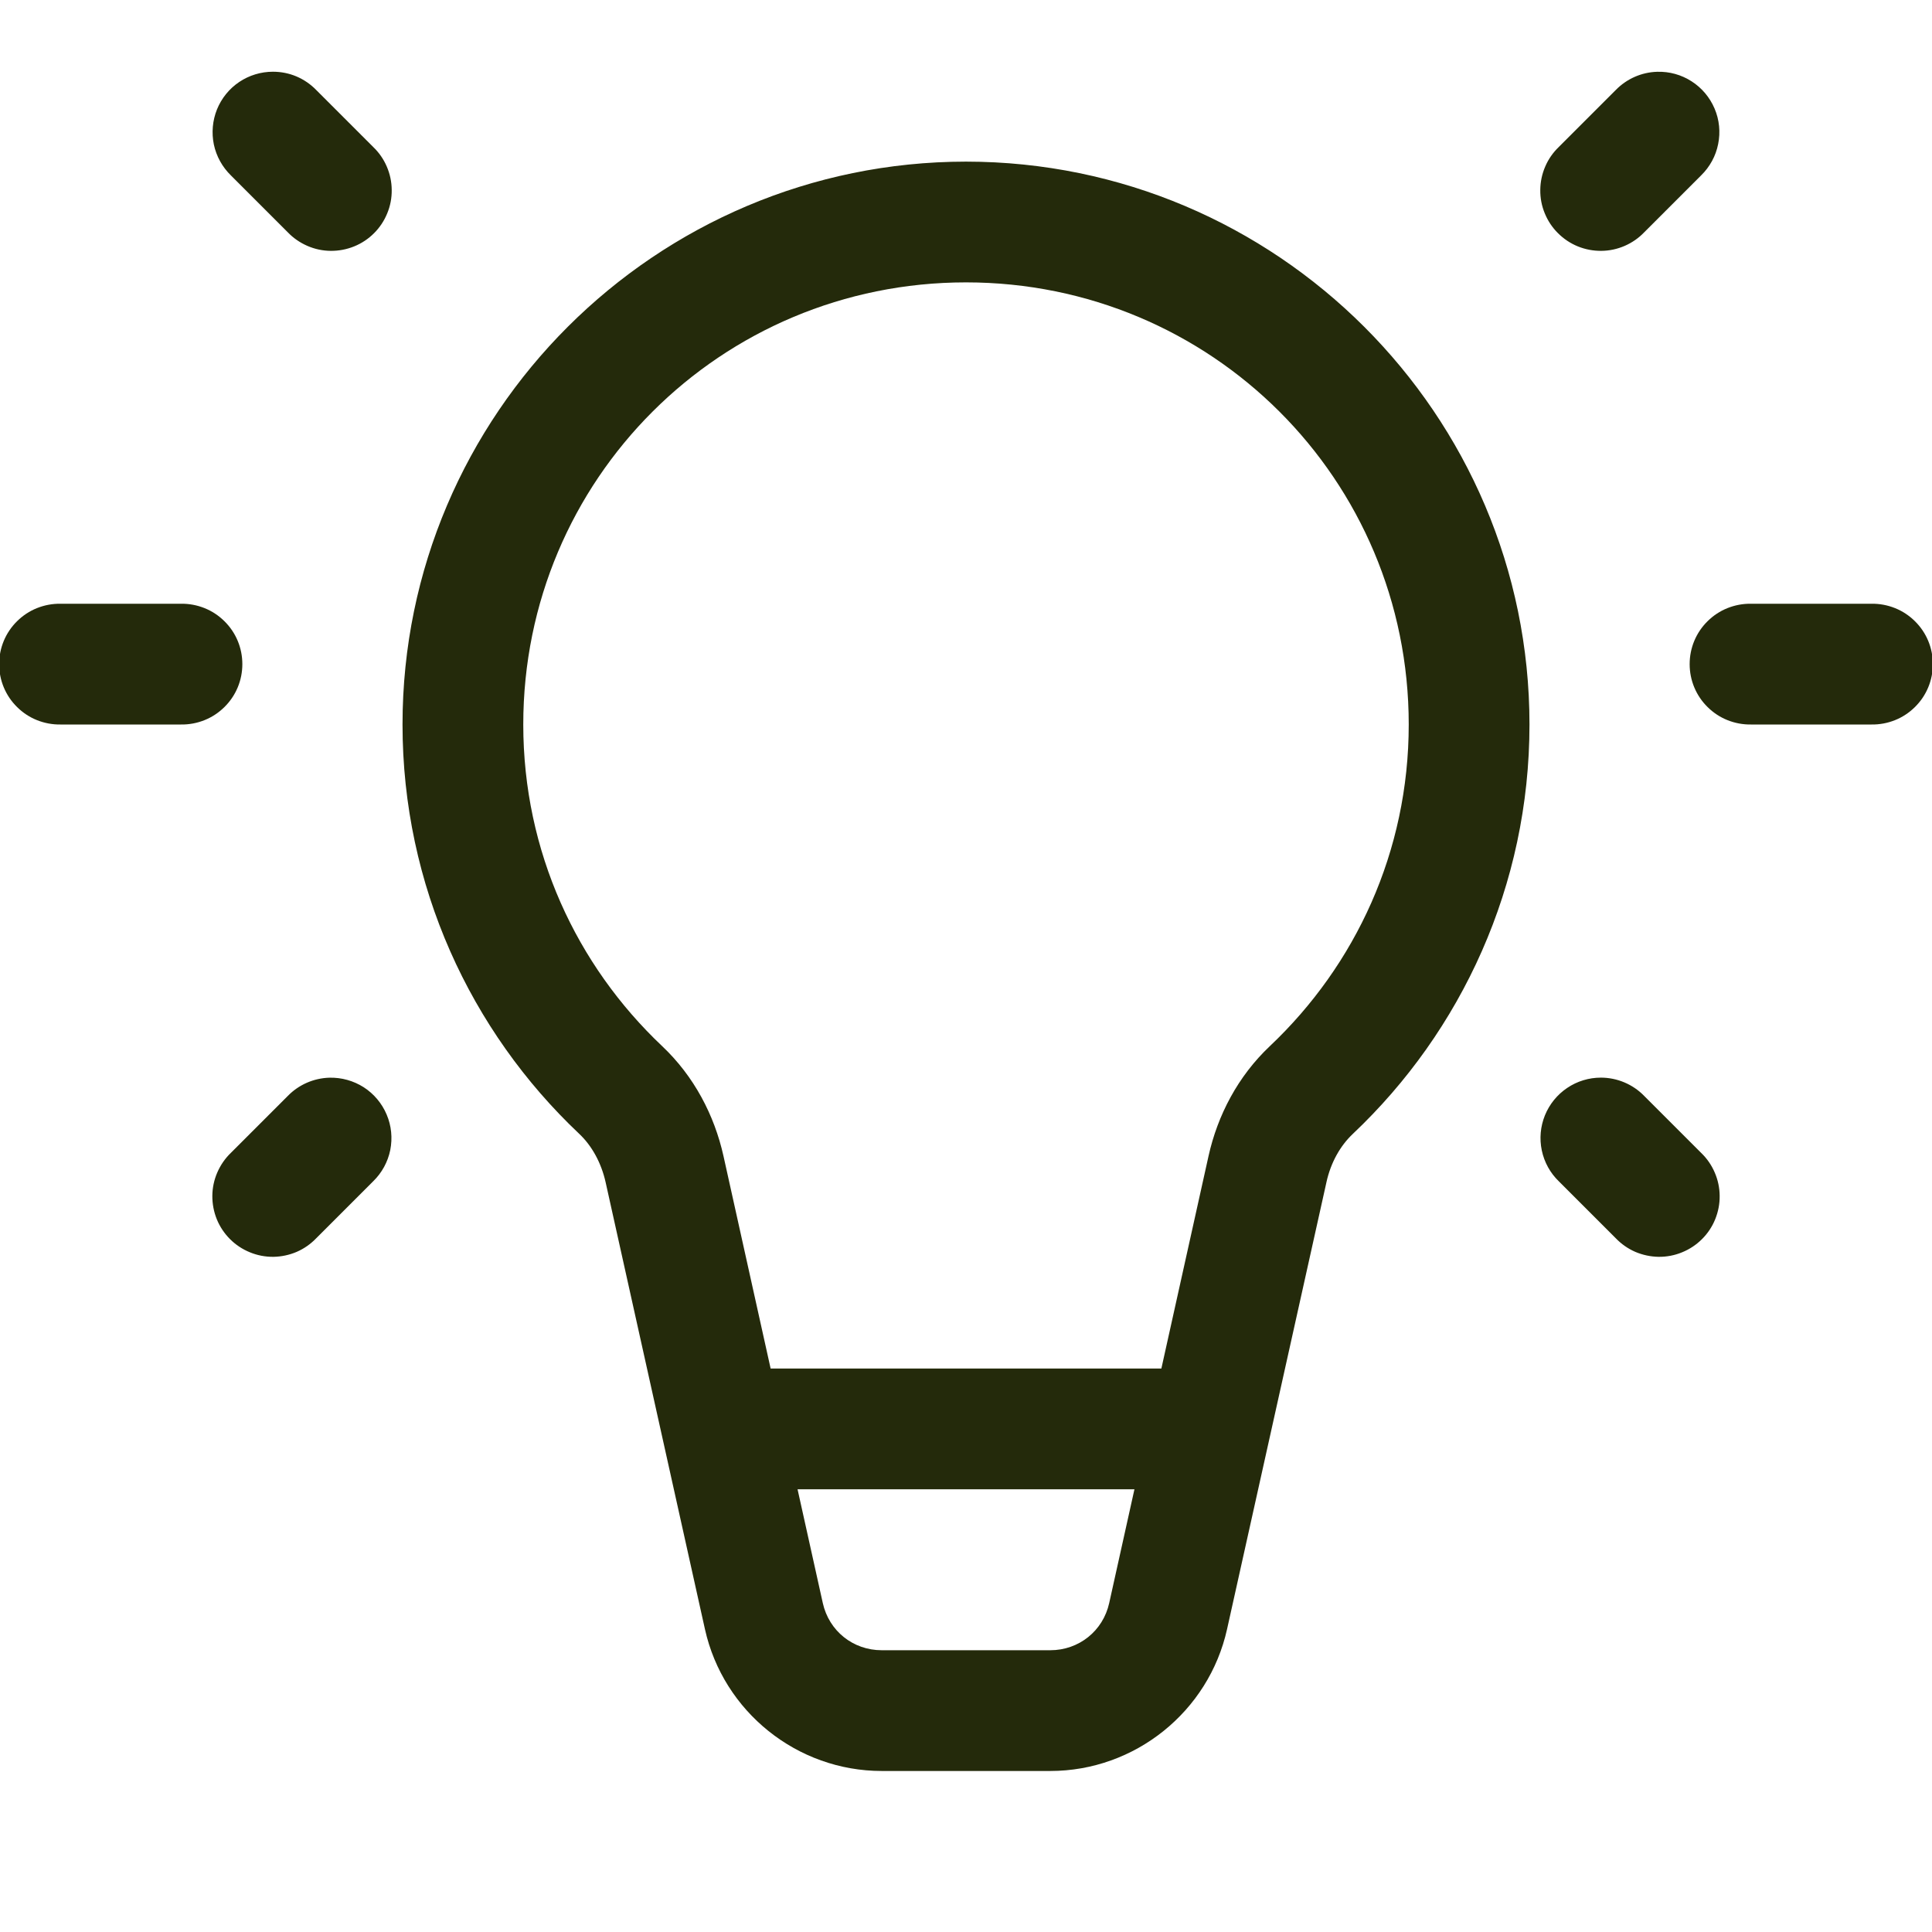 <svg width="32" height="32" viewBox="0 0 32 32" fill="none" xmlns="http://www.w3.org/2000/svg">
<g clip-path="url(#clip0_708_2033)">
<path d="M4.521 1.188C4.322 1.188 4.127 1.247 3.962 1.358C3.797 1.469 3.669 1.627 3.594 1.812C3.52 1.996 3.502 2.199 3.542 2.393C3.583 2.588 3.682 2.766 3.824 2.905L4.767 3.848C4.859 3.944 4.97 4.02 5.092 4.073C5.214 4.126 5.345 4.154 5.478 4.155C5.611 4.156 5.743 4.131 5.866 4.081C5.99 4.031 6.102 3.956 6.196 3.862C6.29 3.768 6.364 3.656 6.414 3.533C6.465 3.41 6.49 3.278 6.488 3.145C6.487 3.012 6.459 2.88 6.406 2.758C6.354 2.636 6.277 2.526 6.181 2.434L5.238 1.491C5.145 1.395 5.034 1.319 4.91 1.266C4.787 1.214 4.655 1.188 4.521 1.188ZM27.449 1.189C27.19 1.196 26.943 1.305 26.762 1.491L25.819 2.434C25.723 2.526 25.646 2.636 25.594 2.758C25.541 2.88 25.513 3.012 25.512 3.145C25.51 3.278 25.535 3.41 25.586 3.533C25.636 3.656 25.71 3.768 25.805 3.862C25.899 3.956 26.011 4.031 26.134 4.081C26.257 4.131 26.389 4.156 26.522 4.155C26.655 4.154 26.786 4.126 26.909 4.073C27.031 4.02 27.141 3.944 27.233 3.848L28.176 2.905C28.32 2.764 28.419 2.584 28.458 2.386C28.498 2.189 28.478 1.984 28.399 1.799C28.32 1.613 28.188 1.456 28.018 1.347C27.849 1.238 27.651 1.183 27.449 1.189ZM16 2.677C10.86 2.679 6.667 6.858 6.667 12C6.667 14.666 7.794 17.08 9.593 18.779C9.804 18.978 9.959 19.26 10.031 19.582L11.676 26.984C11.98 28.352 13.204 29.333 14.604 29.333H16H17.396C18.797 29.333 20.02 28.351 20.324 26.984L21.97 19.582V19.581C22.041 19.259 22.196 18.98 22.408 18.78V18.779H22.409C24.206 17.08 25.333 14.666 25.333 12C25.333 6.858 21.14 2.679 16 2.677ZM16 4.677C20.063 4.678 23.333 7.939 23.333 12C23.333 14.104 22.45 15.987 21.034 17.326C20.503 17.827 20.167 18.473 20.017 19.148L19.236 22.667H12.764L11.983 19.147C11.832 18.472 11.497 17.827 10.966 17.326C9.55 15.987 8.667 14.104 8.667 12C8.667 7.939 11.938 4.678 16 4.677ZM1 10C0.868 9.998 0.736 10.023 0.613 10.072C0.49 10.121 0.378 10.195 0.284 10.288C0.189 10.381 0.114 10.492 0.063 10.614C0.012 10.736 -0.014 10.867 -0.014 11C-0.014 11.133 0.012 11.264 0.063 11.386C0.114 11.508 0.189 11.619 0.284 11.712C0.378 11.805 0.49 11.879 0.613 11.928C0.736 11.977 0.868 12.002 1 12H3C3.133 12.002 3.264 11.977 3.387 11.928C3.51 11.879 3.622 11.805 3.716 11.712C3.811 11.619 3.886 11.508 3.937 11.386C3.988 11.264 4.014 11.133 4.014 11C4.014 10.867 3.988 10.736 3.937 10.614C3.886 10.492 3.811 10.381 3.716 10.288C3.622 10.195 3.51 10.121 3.387 10.072C3.264 10.023 3.133 9.998 3 10H1ZM29 10C28.868 9.998 28.736 10.023 28.613 10.072C28.49 10.121 28.378 10.195 28.284 10.288C28.189 10.381 28.114 10.492 28.063 10.614C28.012 10.736 27.986 10.867 27.986 11C27.986 11.133 28.012 11.264 28.063 11.386C28.114 11.508 28.189 11.619 28.284 11.712C28.378 11.805 28.49 11.879 28.613 11.928C28.736 11.977 28.868 12.002 29 12H31C31.133 12.002 31.264 11.977 31.387 11.928C31.51 11.879 31.622 11.805 31.716 11.712C31.811 11.619 31.886 11.508 31.937 11.386C31.988 11.264 32.014 11.133 32.014 11C32.014 10.867 31.988 10.736 31.937 10.614C31.886 10.492 31.811 10.381 31.716 10.288C31.622 10.195 31.51 10.121 31.387 10.072C31.264 10.023 31.133 9.998 31 10H29ZM26.516 17.849C26.317 17.849 26.122 17.908 25.957 18.02C25.792 18.131 25.664 18.289 25.589 18.473C25.514 18.658 25.496 18.86 25.537 19.055C25.578 19.25 25.676 19.428 25.819 19.566L26.762 20.509C26.854 20.605 26.964 20.682 27.086 20.735C27.209 20.787 27.34 20.815 27.473 20.817C27.606 20.818 27.738 20.793 27.861 20.742C27.984 20.692 28.096 20.618 28.19 20.524C28.285 20.43 28.359 20.318 28.409 20.195C28.459 20.071 28.485 19.939 28.483 19.806C28.482 19.673 28.454 19.542 28.401 19.42C28.349 19.298 28.272 19.187 28.176 19.095L27.233 18.152C27.14 18.056 27.028 17.98 26.905 17.928C26.782 17.876 26.649 17.849 26.516 17.849ZM5.455 17.85C5.195 17.858 4.948 17.966 4.767 18.152L3.824 19.095C3.728 19.187 3.652 19.298 3.599 19.42C3.546 19.542 3.518 19.673 3.517 19.806C3.516 19.939 3.541 20.071 3.591 20.195C3.641 20.318 3.716 20.43 3.81 20.524C3.904 20.618 4.016 20.692 4.139 20.742C4.262 20.793 4.394 20.818 4.527 20.817C4.66 20.815 4.792 20.787 4.914 20.735C5.036 20.682 5.146 20.605 5.238 20.509L6.181 19.566C6.325 19.426 6.424 19.245 6.464 19.048C6.503 18.85 6.483 18.645 6.404 18.46C6.326 18.275 6.193 18.117 6.024 18.008C5.854 17.9 5.656 17.845 5.455 17.85ZM13.21 24.667H18.79L18.372 26.551C18.27 27.013 17.87 27.333 17.396 27.333H16H14.604C14.129 27.333 13.731 27.014 13.628 26.551L13.21 24.667Z" fill="#242A0B"/>
</g>
<defs>
<clipPath id="clip0_708_2033">
<rect width="32" height="32" fill="white"/>
</clipPath>
</defs>
</svg>
